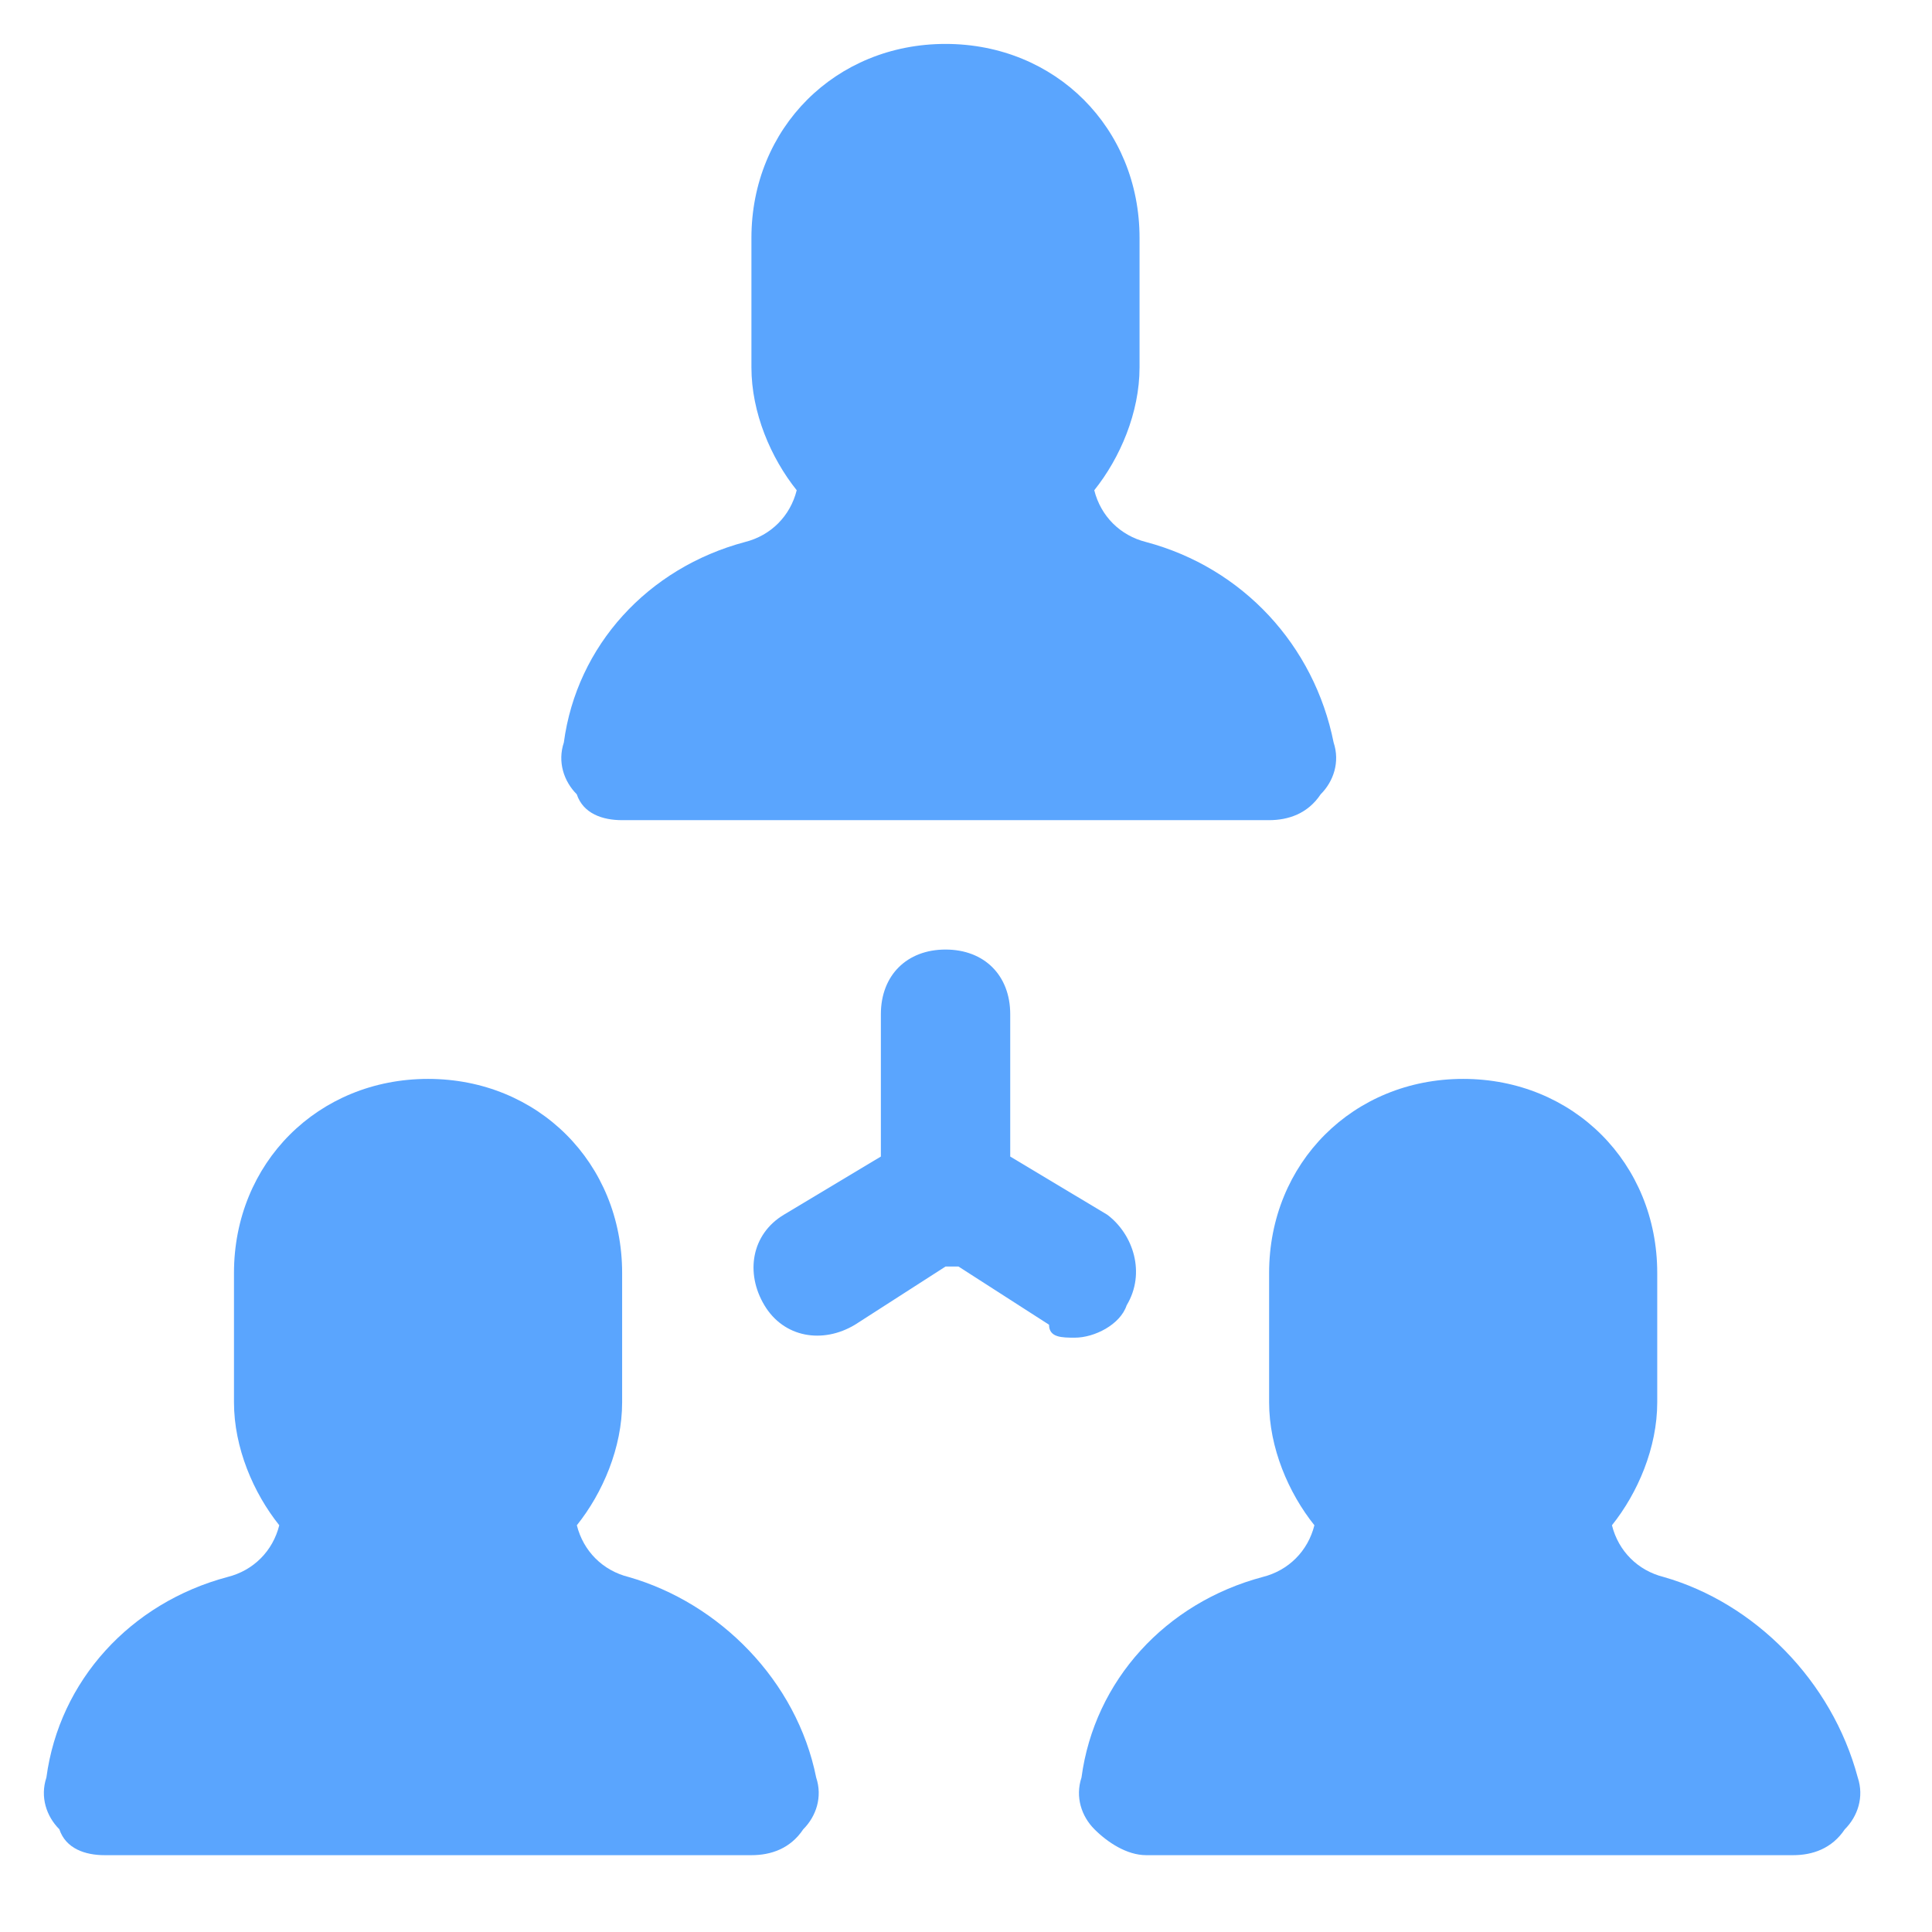 <svg width="64" height="64" viewBox="0 0 64 64" fill="none" xmlns="http://www.w3.org/2000/svg">
<path d="M37.322 43.24C37.965 42.169 37.537 40.883 36.68 40.24L33.465 38.312V33.597C33.465 32.312 32.608 31.455 31.323 31.455C30.037 31.455 29.18 32.312 29.18 33.597V38.312L25.965 40.24C24.894 40.883 24.68 42.169 25.323 43.24C25.965 44.312 27.251 44.526 28.323 43.883L31.323 41.955H31.537H31.751L34.751 43.883C34.751 44.312 35.18 44.312 35.608 44.312C36.251 44.312 37.108 43.883 37.322 43.24Z" fill="#5AA5FE"/>
<path d="M20.606 27.169H42.035C42.678 27.169 43.321 26.955 43.749 26.312C44.178 25.883 44.392 25.24 44.178 24.597C43.535 21.383 41.178 18.812 37.964 17.955C37.106 17.74 36.464 17.097 36.249 16.24C37.106 15.169 37.749 13.669 37.749 12.169V7.883C37.749 4.24 34.964 1.455 31.321 1.455C27.678 1.455 24.892 4.24 24.892 7.883V12.169C24.892 13.669 25.535 15.169 26.392 16.24C26.178 17.097 25.535 17.74 24.678 17.955C21.463 18.812 19.106 21.383 18.678 24.597C18.463 25.24 18.678 25.883 19.106 26.312C19.321 26.955 19.963 27.169 20.606 27.169Z" fill="#5AA5FE"/>
<path d="M55.112 52.24C54.255 52.026 53.612 51.383 53.398 50.526C54.255 49.455 54.898 47.955 54.898 46.455V42.169C54.898 38.526 52.112 35.74 48.469 35.74C44.826 35.74 42.041 38.526 42.041 42.169V46.455C42.041 47.955 42.683 49.455 43.541 50.526C43.326 51.383 42.683 52.026 41.826 52.24C38.612 53.097 36.255 55.669 35.826 58.883C35.612 59.526 35.826 60.169 36.255 60.597C36.683 61.026 37.326 61.455 37.969 61.455H59.398C60.041 61.455 60.683 61.24 61.112 60.597C61.541 60.169 61.755 59.526 61.541 58.883C60.683 55.669 58.112 53.097 55.112 52.24Z" fill="#5AA5FE"/>
<path d="M20.823 52.24C19.966 52.026 19.323 51.383 19.109 50.526C19.966 49.455 20.609 47.955 20.609 46.455V42.169C20.609 38.526 17.823 35.74 14.18 35.74C10.537 35.74 7.751 38.526 7.751 42.169V46.455C7.751 47.955 8.394 49.455 9.251 50.526C9.037 51.383 8.394 52.026 7.537 52.24C4.323 53.097 1.966 55.669 1.537 58.883C1.323 59.526 1.537 60.169 1.966 60.597C2.18 61.24 2.823 61.455 3.466 61.455H24.894C25.537 61.455 26.18 61.24 26.609 60.597C27.037 60.169 27.252 59.526 27.037 58.883C26.394 55.669 23.823 53.097 20.823 52.24Z" fill="#5AA5FE"/>
</svg>
